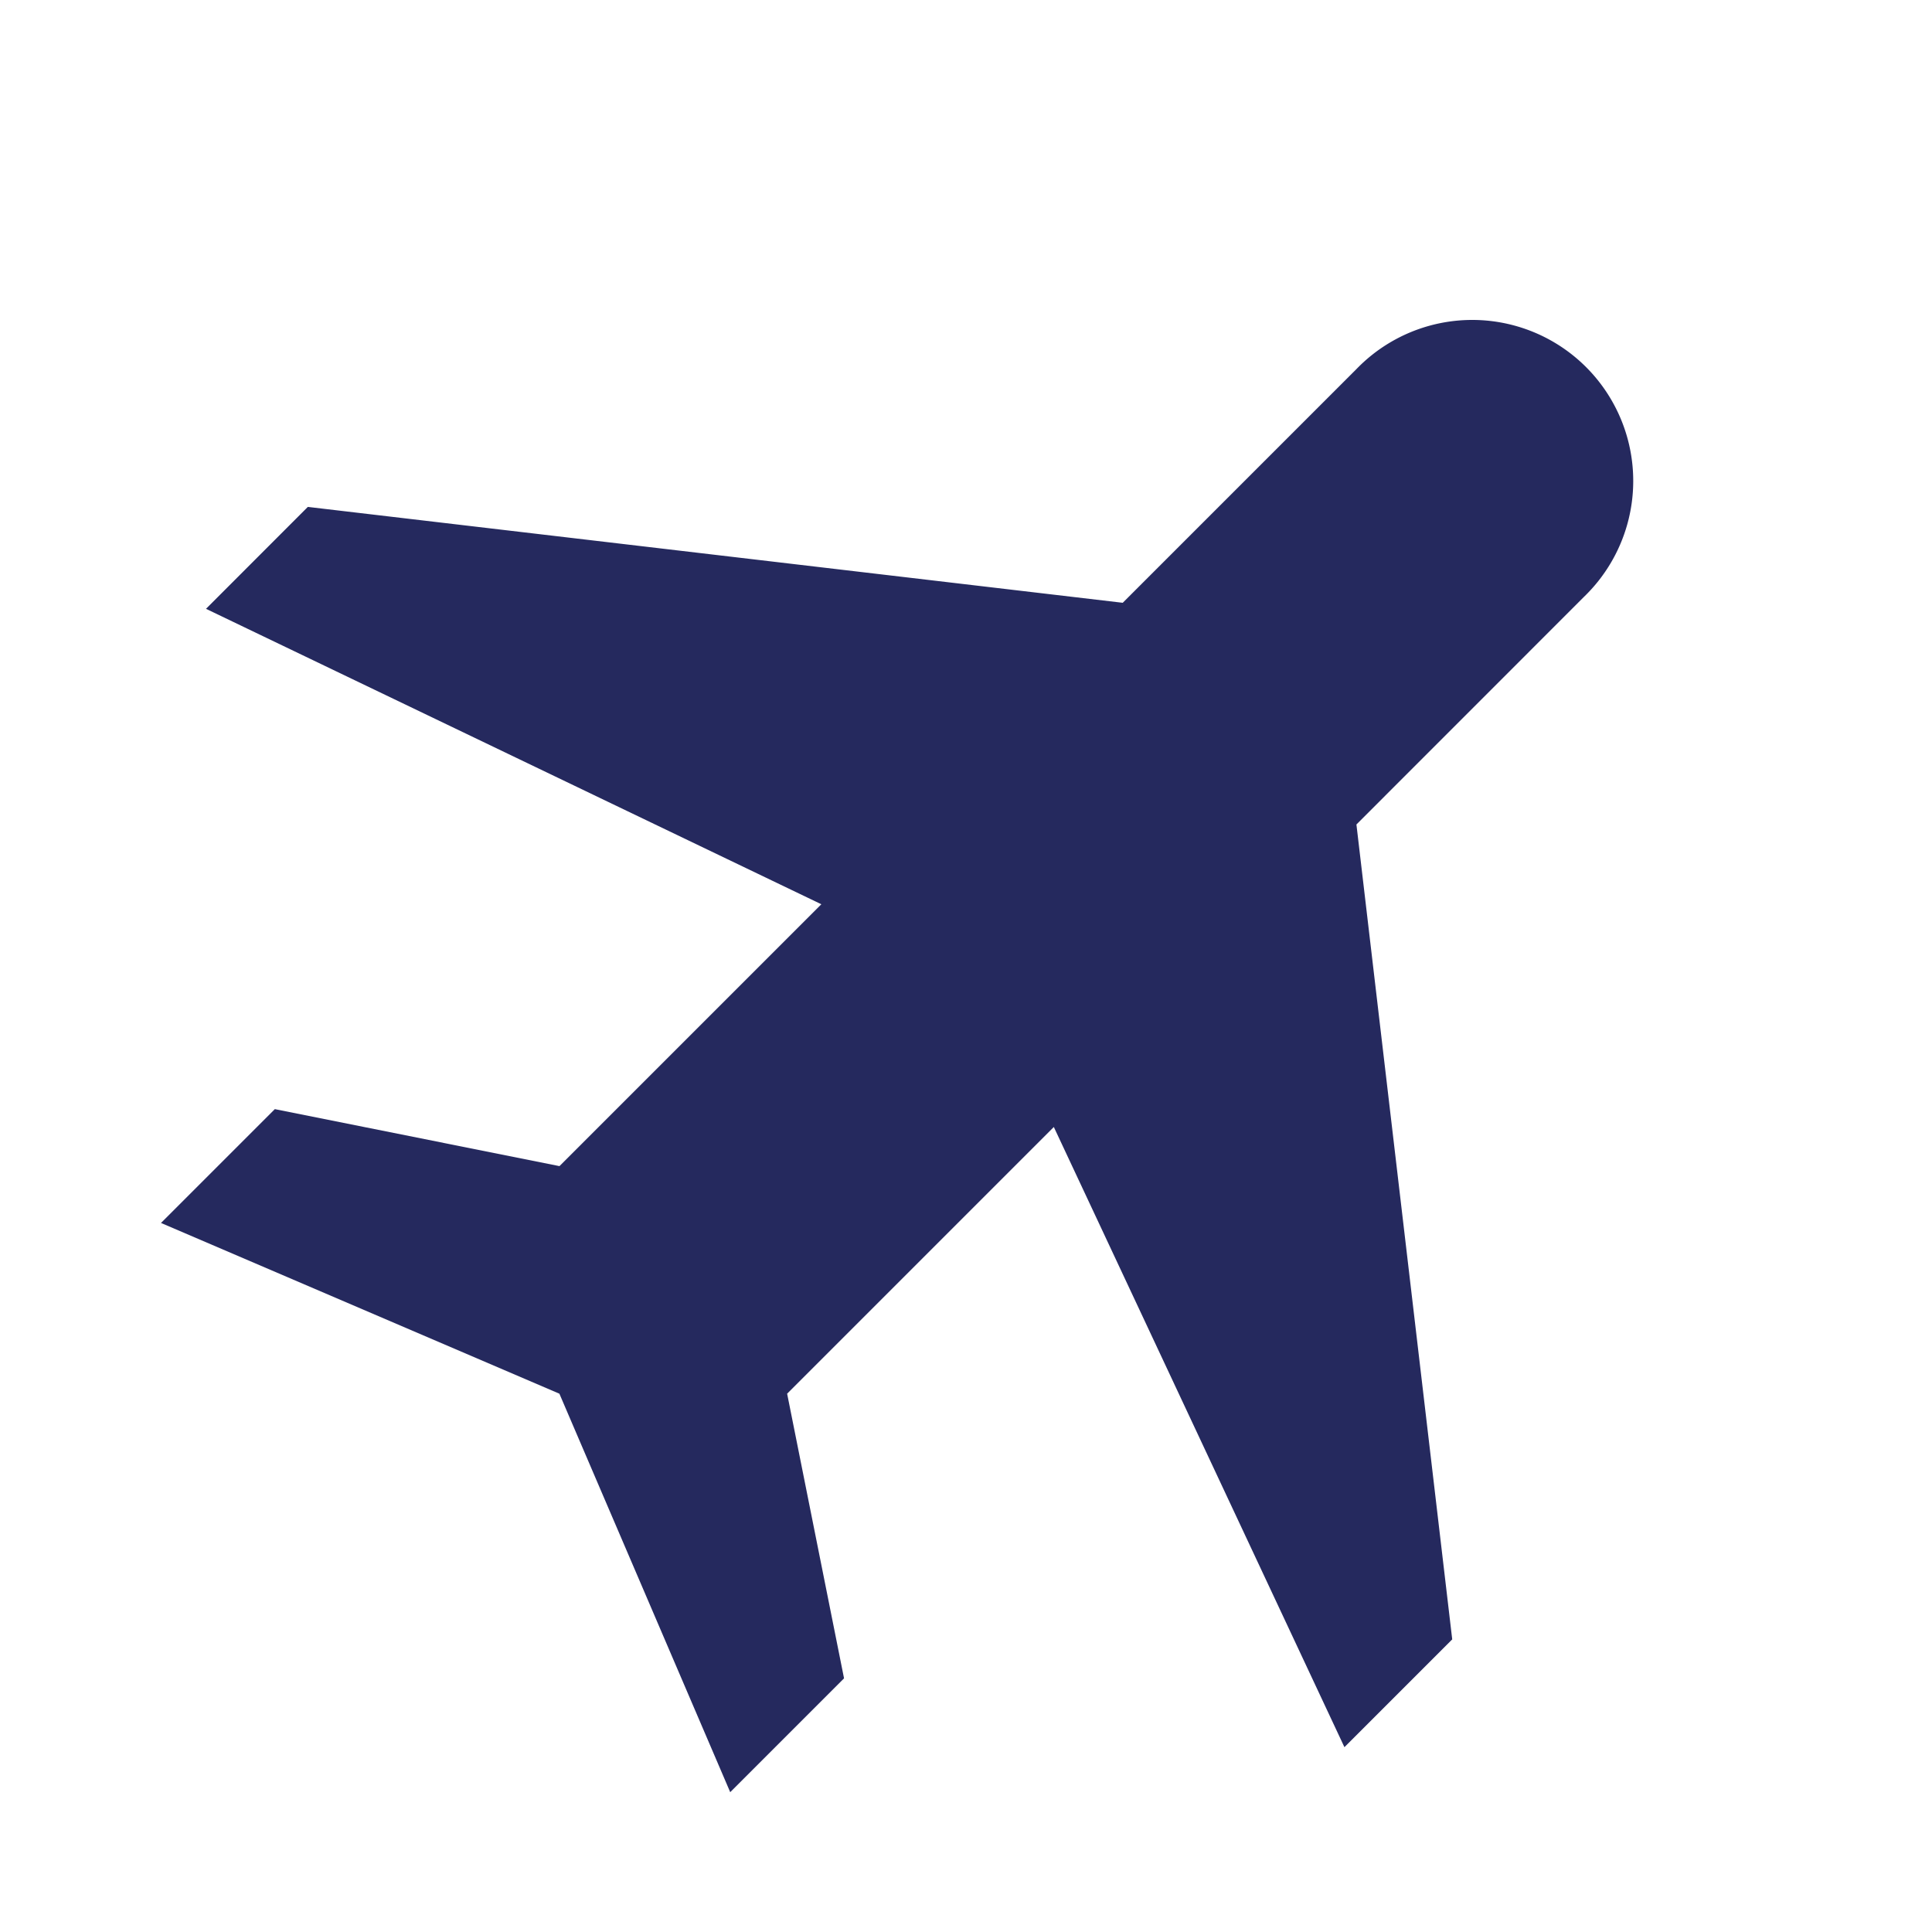 <svg xmlns="http://www.w3.org/2000/svg" width="24" height="24" viewBox="0 0 24 24"><path fill="#25295e" d="M3.414 13.778L2 15.192l4.949 2.121l2.122 4.95l1.414-1.414l-.707-3.536L13.091 14l3.61 7.704l1.339-1.339l-1.19-10.123l2.828-2.829a2 2 0 1 0-2.828-2.828l-2.903 2.903L3.824 6.297L2.559 7.563l7.644 3.67l-3.253 3.253z"/></svg>